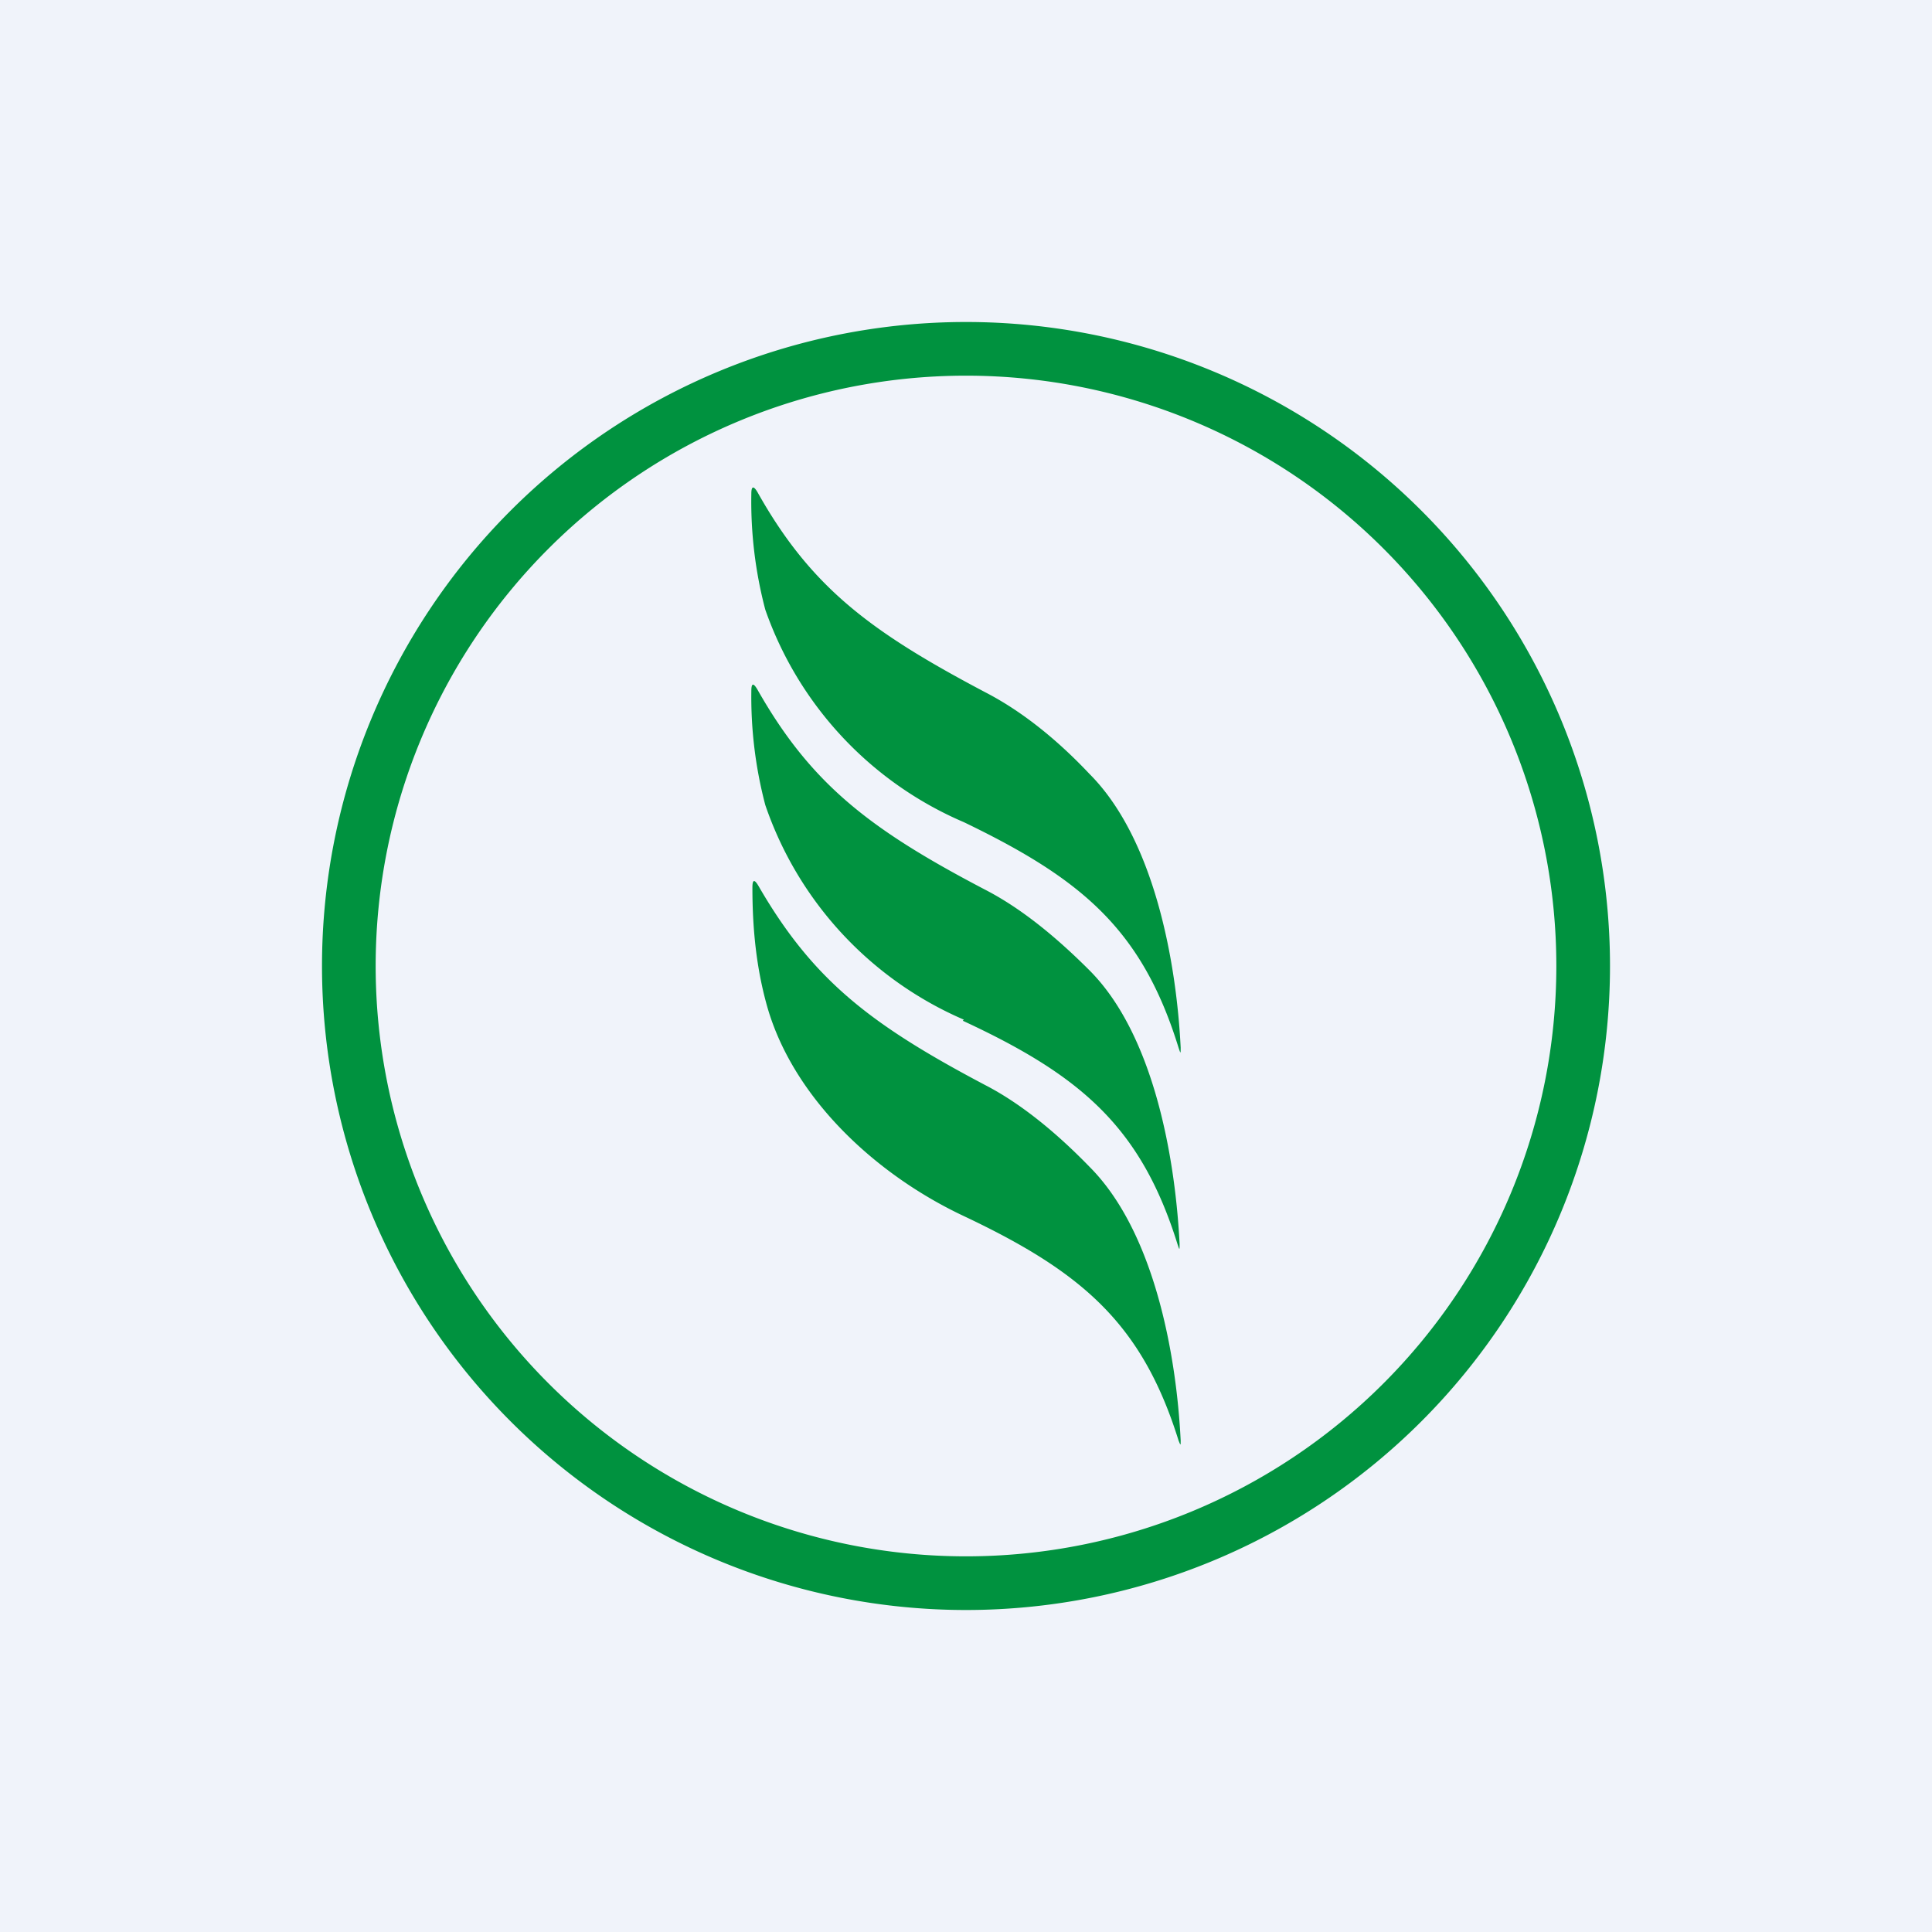 <!-- by TradingView --><svg width="18" height="18" viewBox="0 0 18 18" xmlns="http://www.w3.org/2000/svg"><path fill="#F0F3FA" d="M0 0h18v18H0z"/><path d="M10.98 9.76c-.34-1.1-.9-1.57-2-2.1a3.36 3.36 0 0 1-1.85-1.98A3.96 3.96 0 0 1 7 4.6c0-.07.02-.08.06-.01.5.89 1.06 1.3 2.12 1.86.31.16.64.41.97.76.6.6.81 1.74.85 2.55 0 .06 0 .06-.02 0Zm-2-.26a3.36 3.36 0 0 1-1.85-2A3.96 3.96 0 0 1 7 6.44c0-.08.02-.08.06-.01.5.88 1.05 1.3 2.12 1.86.31.16.63.41.97.75.6.6.8 1.75.84 2.55 0 .06 0 .06-.02 0-.34-1.09-.9-1.57-2-2.08Zm-1.84-.15c.23.85.99 1.58 1.84 1.98 1.1.52 1.66 1 2 2.09.02.05.02.05.02 0-.04-.81-.25-1.95-.85-2.55-.33-.34-.66-.6-.97-.76-1.06-.56-1.6-.97-2.11-1.85-.04-.07-.06-.07-.06.01 0 .4.04.75.13 1.08Z" fill="#00923F"/><path fill-rule="evenodd" d="M9 14.5a5.5 5.5 0 1 0 0-11 5.5 5.5 0 0 0 0 11Zm0 .5A6 6 0 1 0 9 3a6 6 0 0 0 0 12Z" fill="#00923F"/></svg>